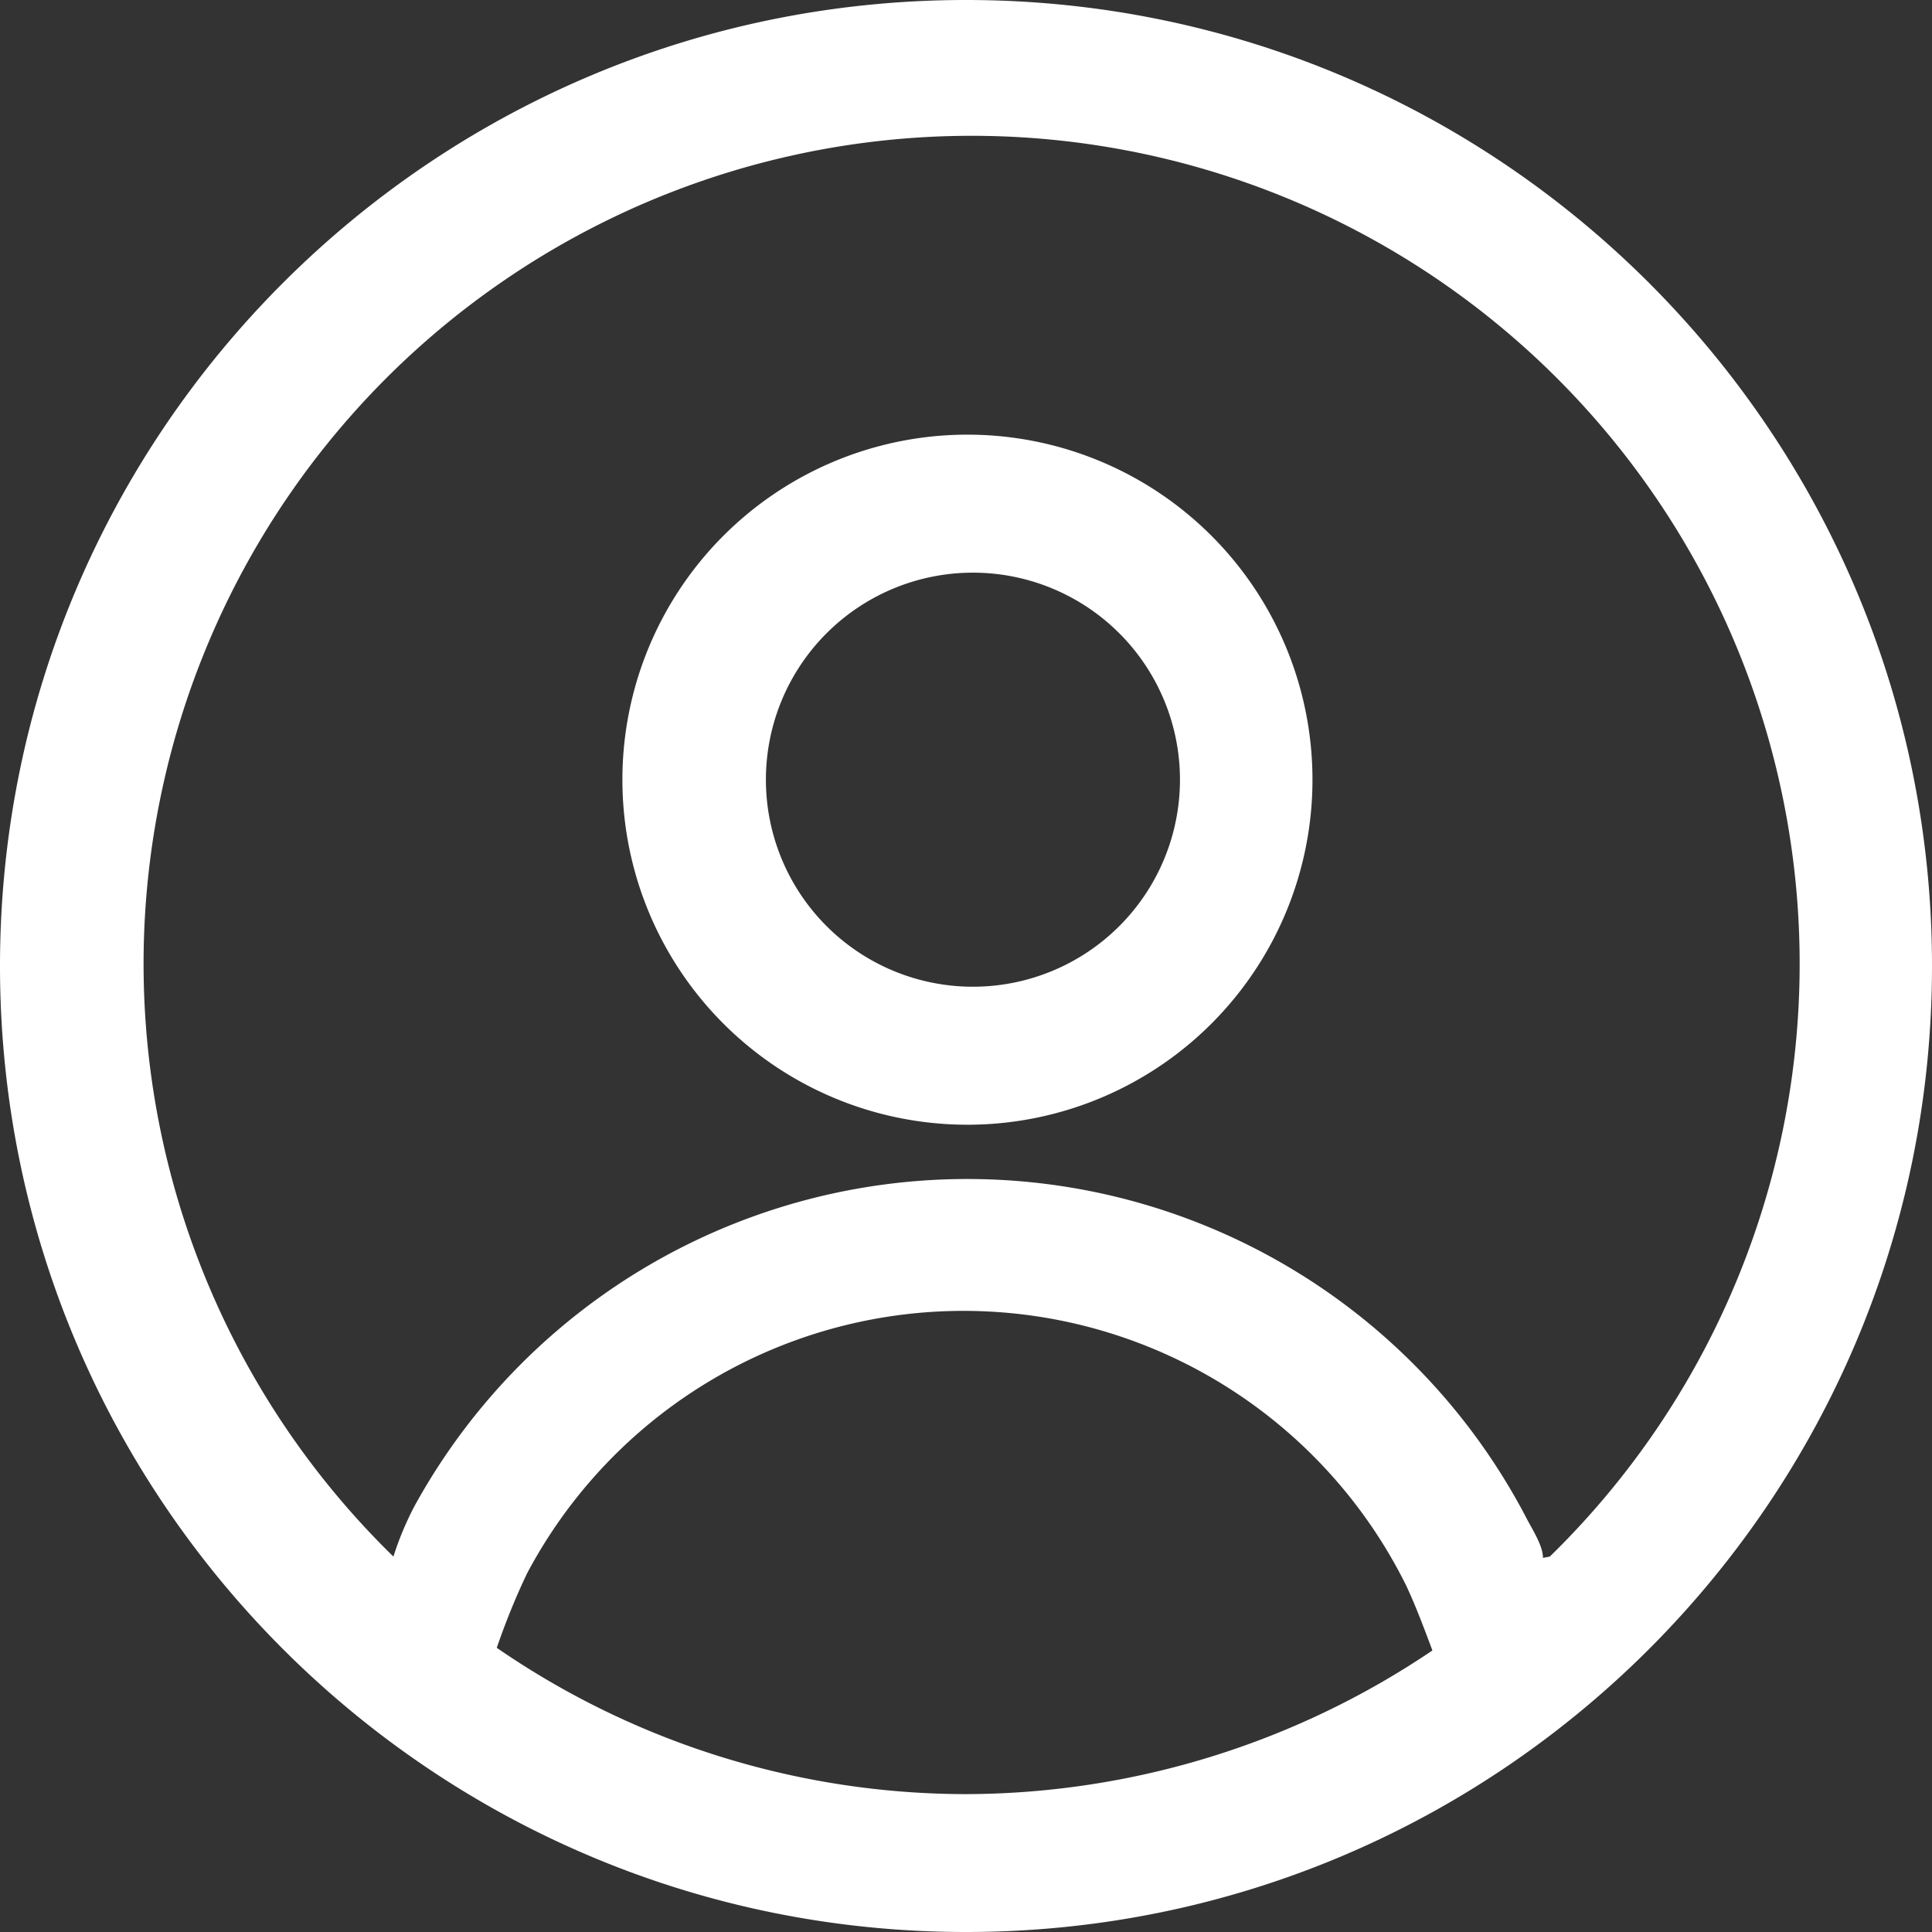 <svg xmlns="http://www.w3.org/2000/svg" width="22" height="22" viewBox="0 0 22 22">
    <rect x="0" y="0" width="22" height="22" fill="#333333" stroke="none"/>
    <g fill="#FFF" fill-rule="nonzero">
        <path d="M11.079 4.95a3.929 3.929 0 1 0 0 7.857 3.929 3.929 0 0 0 0-7.857zm0 6.286a2.357 2.357 0 1 1 0-4.715 2.357 2.357 0 0 1 0 4.715z"/>
        <path d="M11 0C4.925 0 0 4.925 0 11s4.925 11 11 11 11-4.925 11-11S17.075 0 11 0zM5.657 18.763c.1-.29.214-.573.346-.849a5.626 5.626 0 0 1 10.01.142c.11.235.204.487.298.738A9.523 9.523 0 0 1 11 20.43a9.429 9.429 0 0 1-5.343-1.666zM17.57 17.74c0-.125-.095-.282-.173-.424a7.181 7.181 0 0 0-12.682-.157c-.094.181-.173.37-.235.566a9.429 9.429 0 1 1 13.168 0l-.078.015z"/>
    </g>
</svg>
